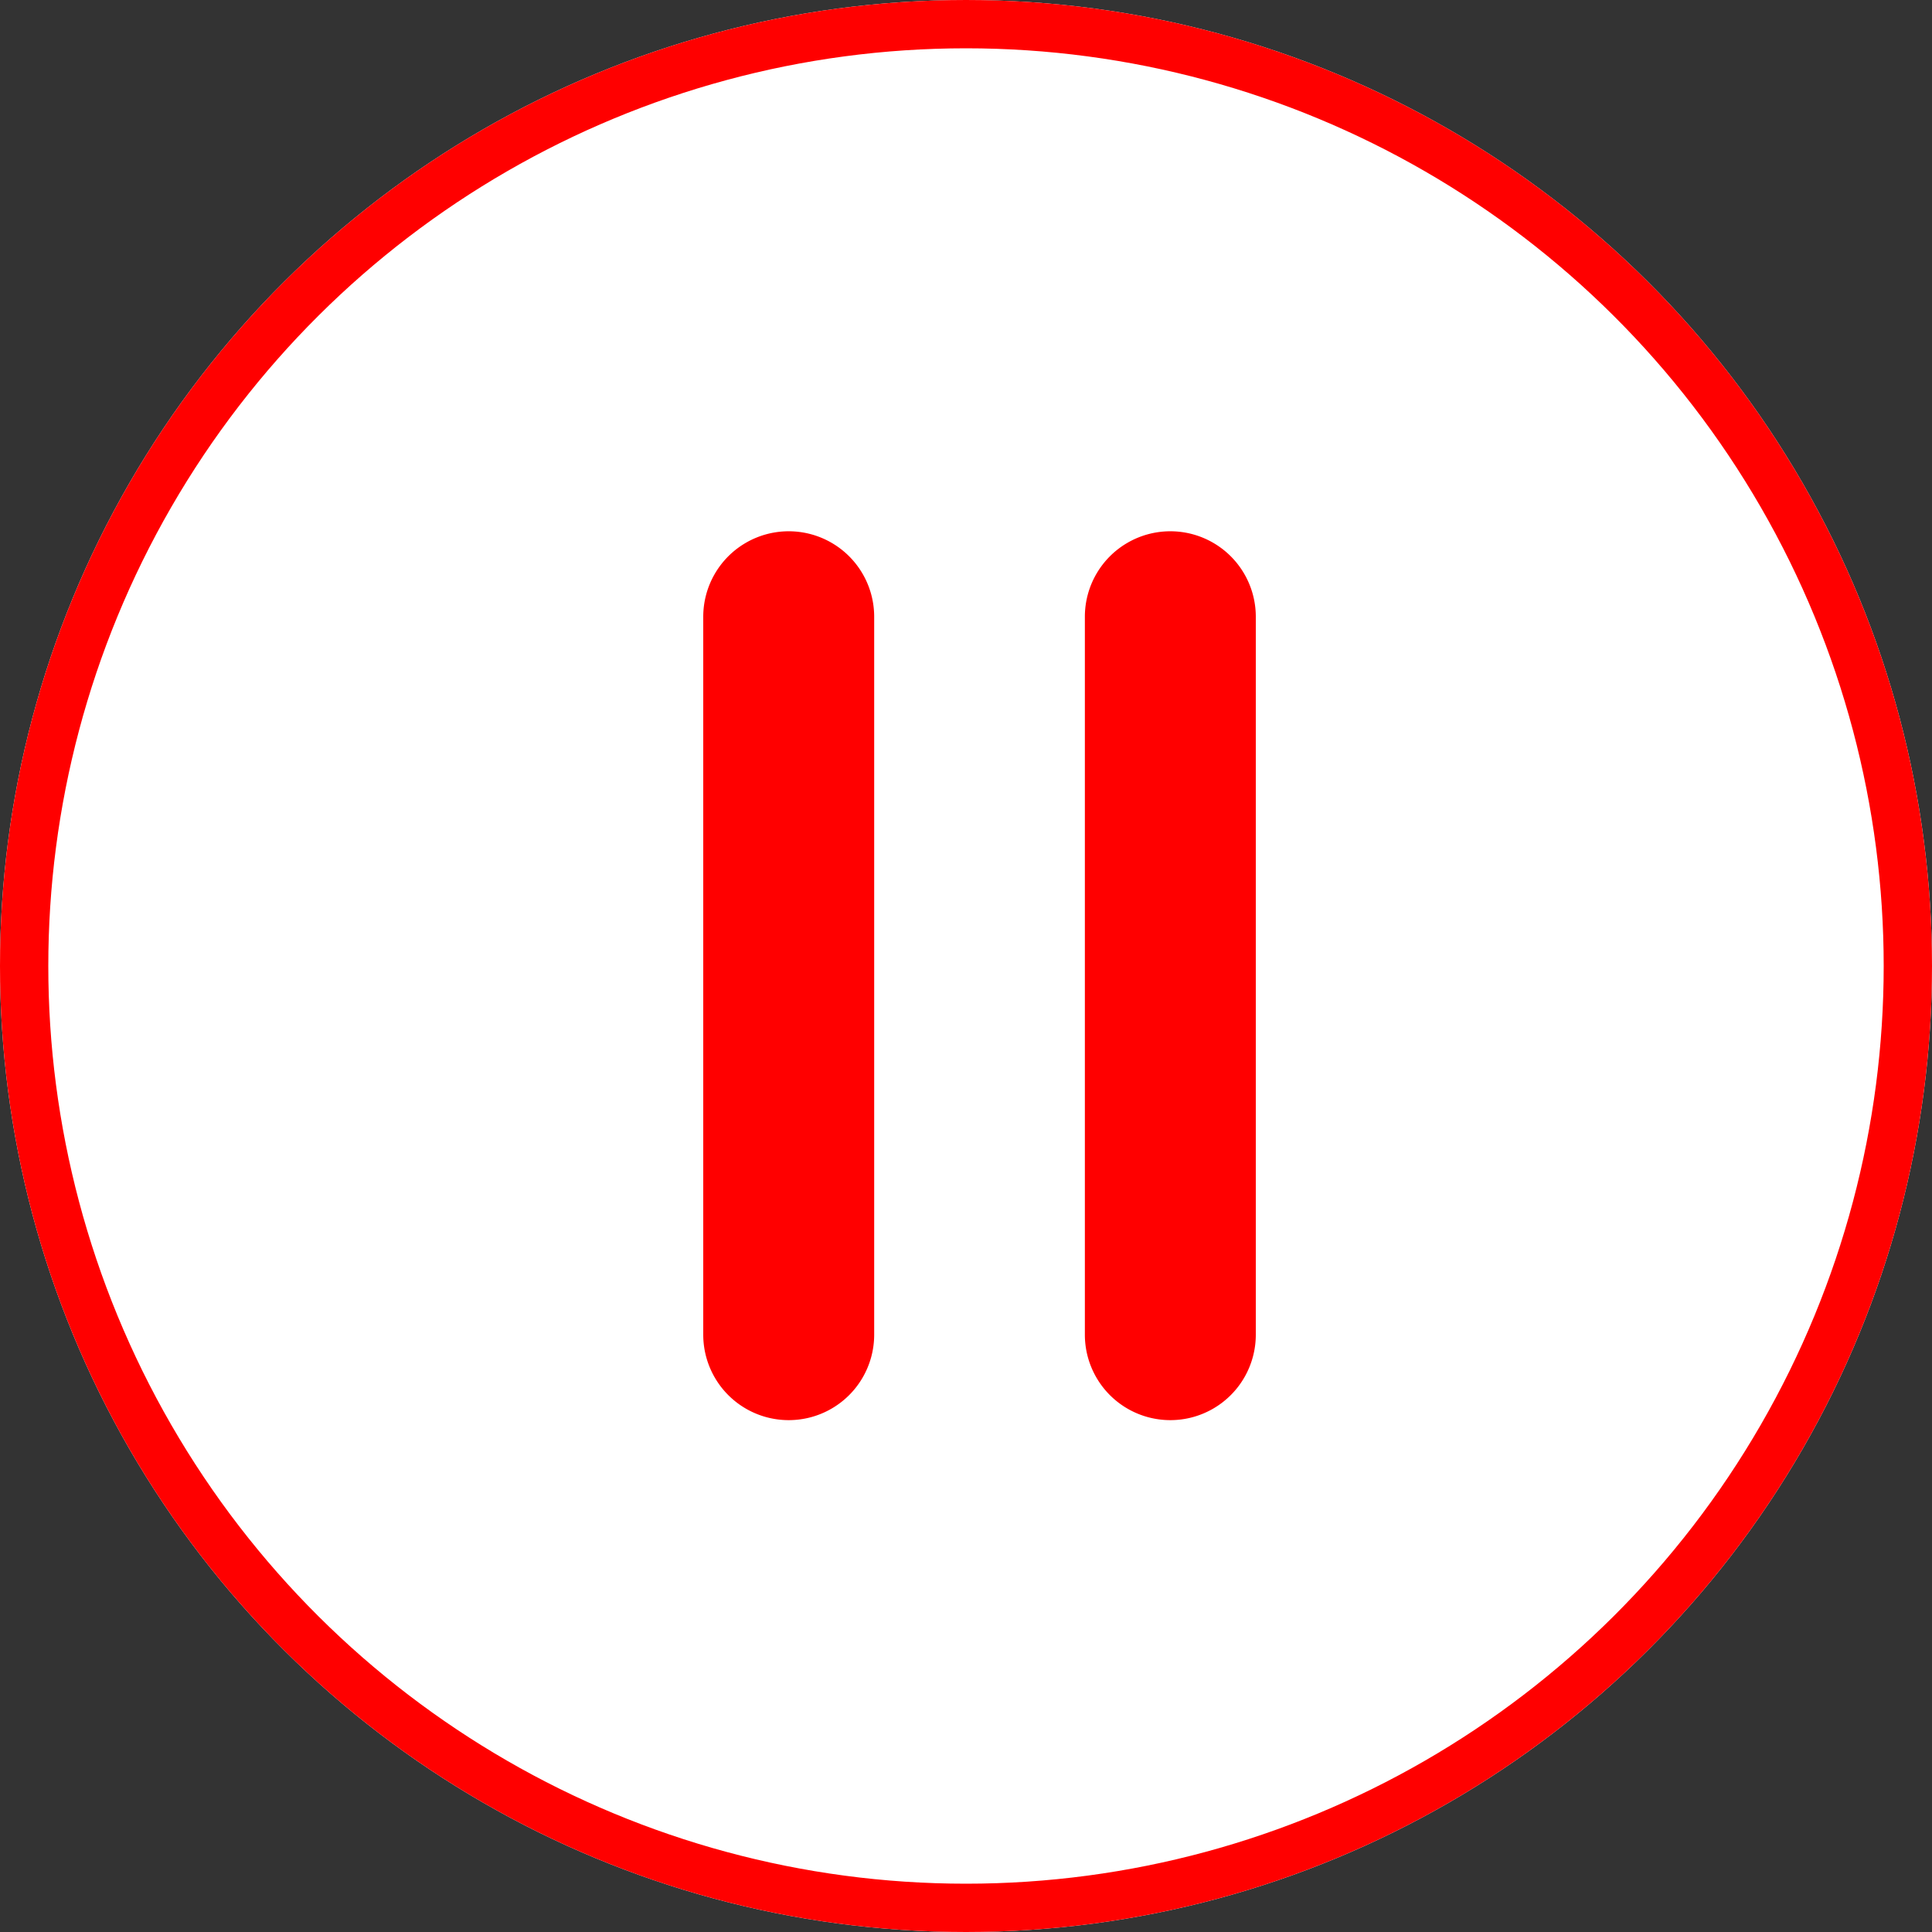 <svg xmlns="http://www.w3.org/2000/svg" width="40" height="40" viewBox="0 0 40 40">
  <rect x="0" y="0" width="40" height="40" fill="#333333" stroke="none"/>
  <g id="introduction-equal" transform="translate(-823 -5958.27)">
    <g id="楕円形_50" data-name="楕円形 50" transform="translate(863 5958.27) rotate(90)" fill="#fff" stroke="red" stroke-width="1">
      <circle cx="20" cy="20" r="20" stroke="none"/>
      <circle cx="20" cy="20" r="19.5" fill="none"/>
    </g>
    <g id="equal" transform="translate(849 5969.27) rotate(90)">
      <g id="グループ_699" data-name="グループ 699" transform="translate(0 0)">
        <path id="パス_1205" data-name="パス 1205" d="M54.833,86.039H39.969a1.769,1.769,0,0,1,0-3.539H54.833a1.769,1.769,0,0,1,0,3.539Z" transform="translate(-38.2 -82.5)" fill="red"/>
      </g>
      <g id="グループ_700" data-name="グループ 700" transform="translate(0 7.901)">
        <path id="パス_1206" data-name="パス 1206" d="M54.833,182.039H39.969a1.769,1.769,0,0,1,0-3.539H54.833a1.769,1.769,0,0,1,0,3.539Z" transform="translate(-38.2 -178.5)" fill="red"/>
      </g>
    </g>
  </g>
</svg>
